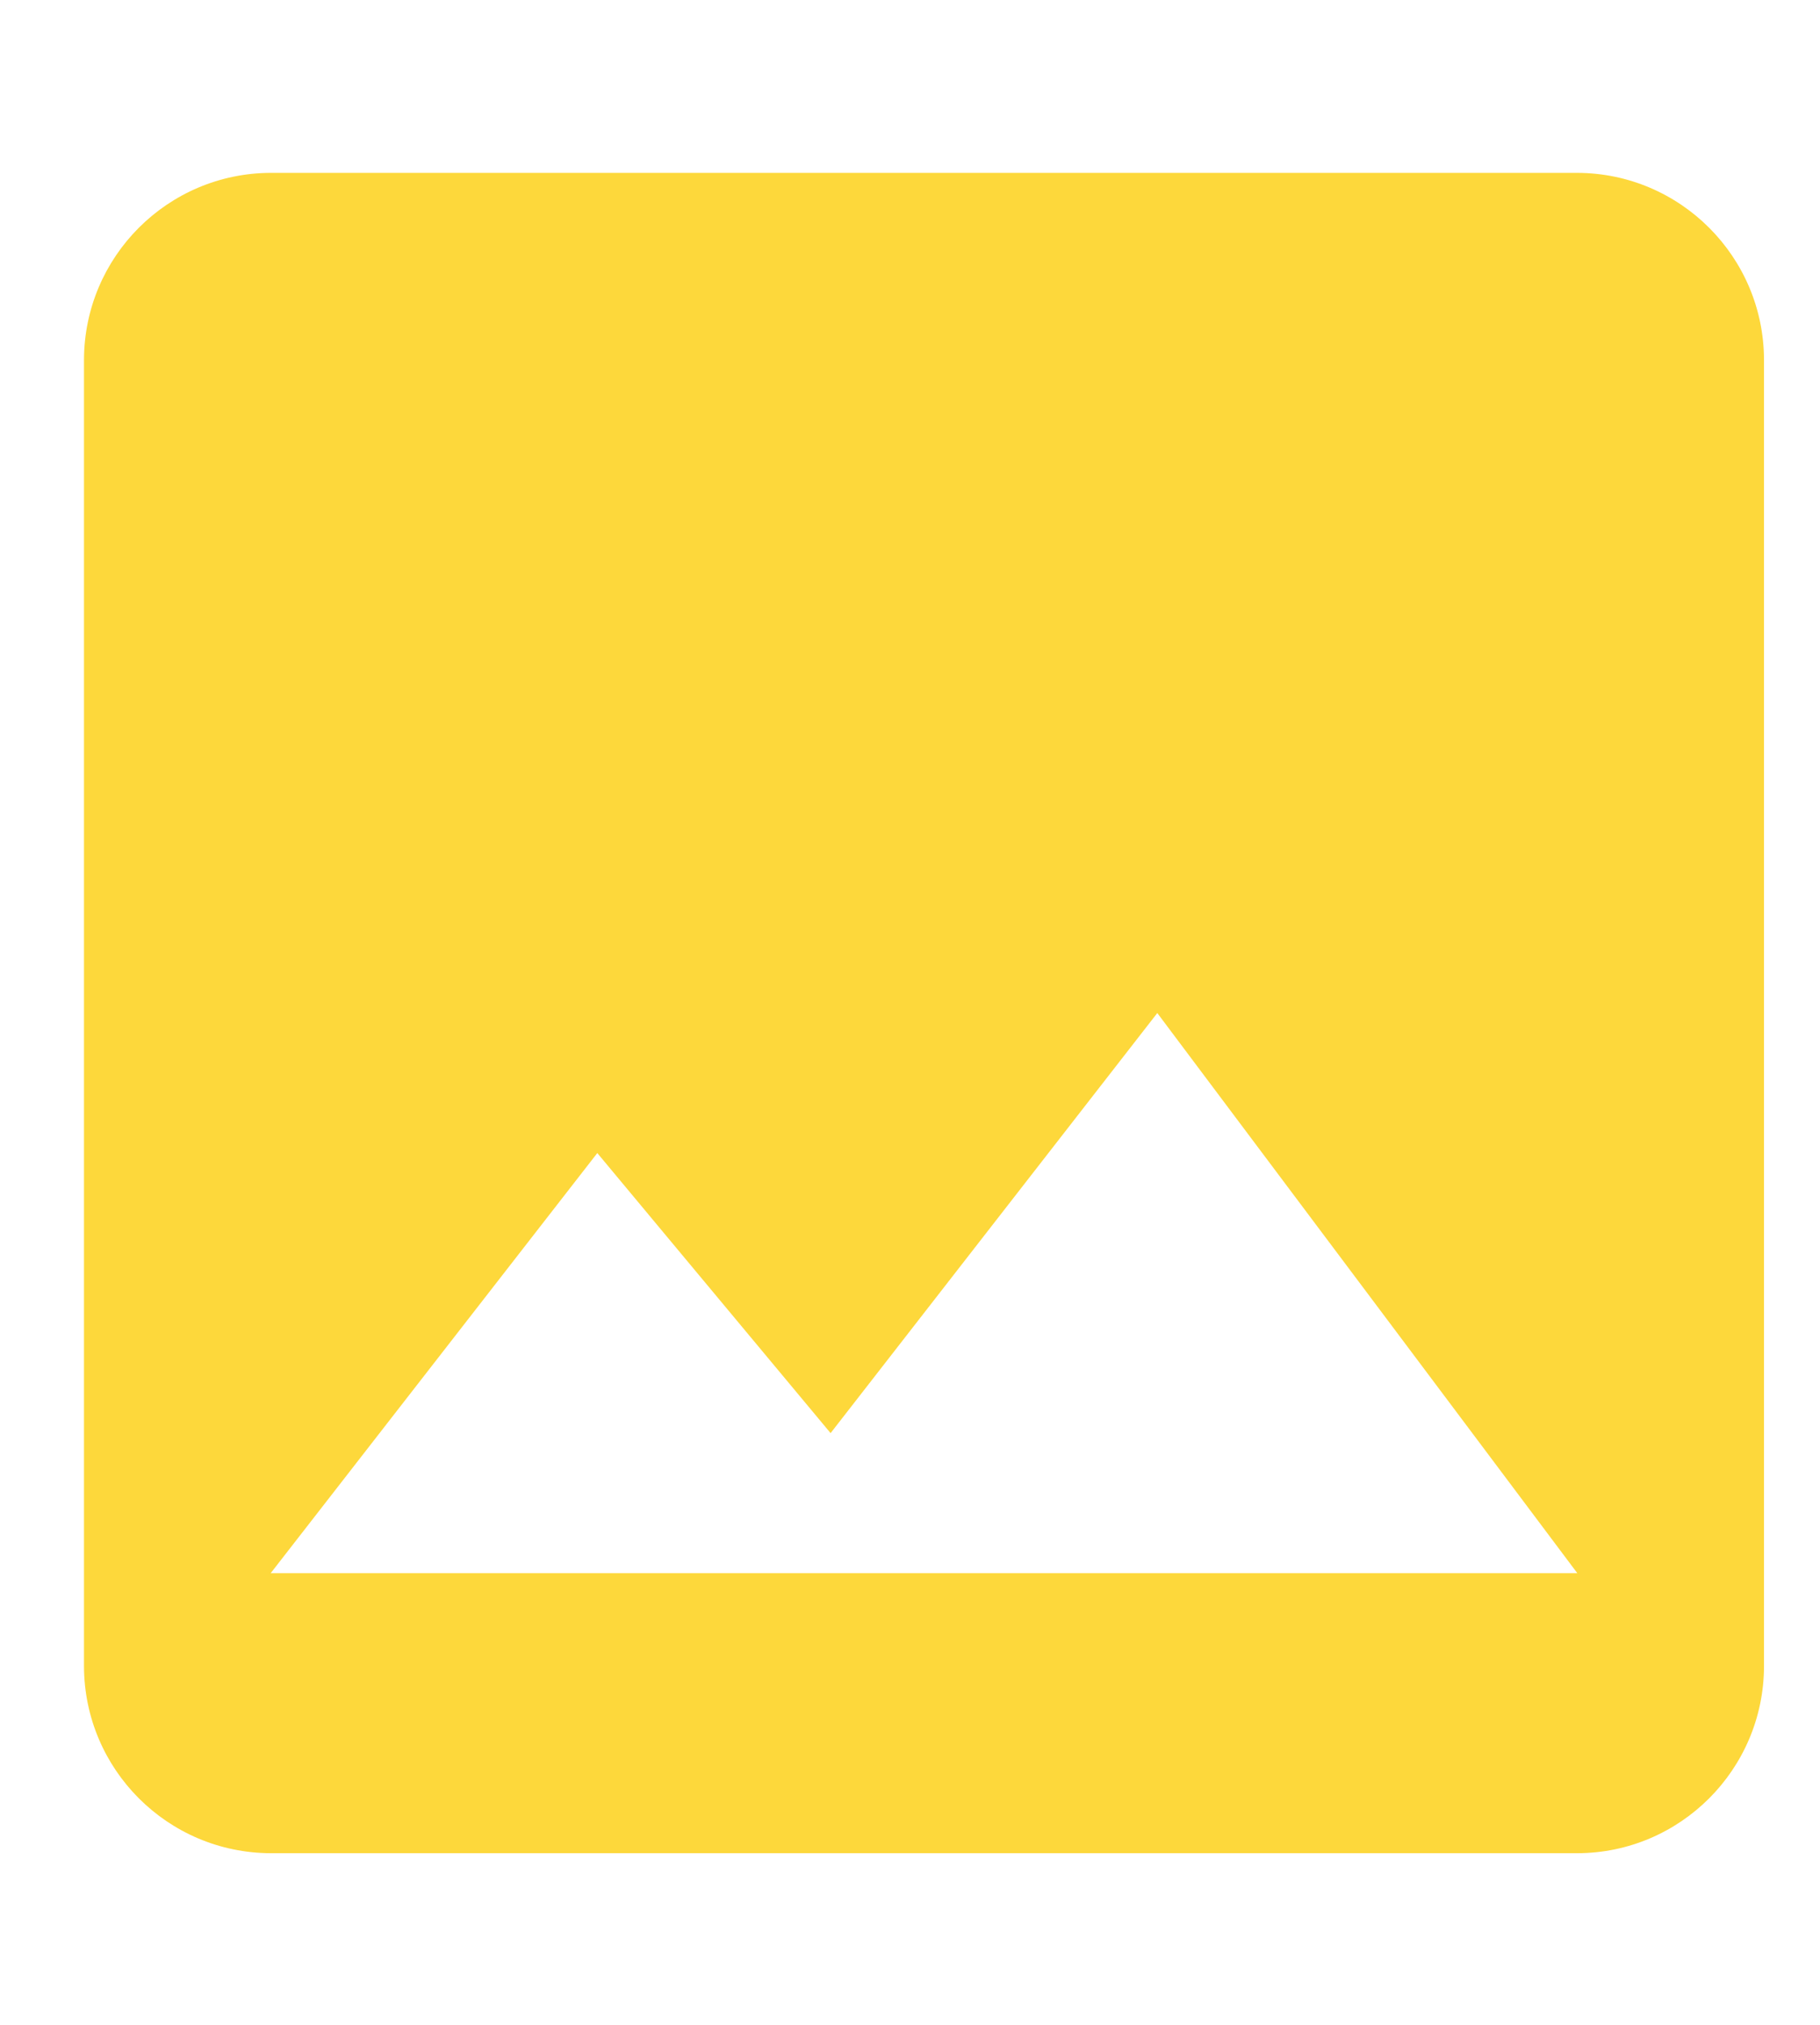 <?xml version="1.0" encoding="utf-8"?>
<!-- Generator: Adobe Illustrator 16.0.1, SVG Export Plug-In . SVG Version: 6.00 Build 0)  -->
<!DOCTYPE svg PUBLIC "-//W3C//DTD SVG 1.1//EN" "http://www.w3.org/Graphics/SVG/1.1/DTD/svg11.dtd">
<svg version="1.1" id="Layer_1" xmlns="http://www.w3.org/2000/svg" xmlns:xlink="http://www.w3.org/1999/xlink" x="0px" y="0px"
	 width="16.25px" height="18.076px" viewBox="0 0 16.25 18.076" enable-background="new 0 0 16.25 18.076" xml:space="preserve">
<path id="Path_231" fill="#FDD83B" d="M5.333,10.293l2.083,2.5l2.917-3.75l3.75,5H2.417 M15.75,14.876V3.21
	c-0.003-0.919-0.748-1.664-1.667-1.667H2.417C1.497,1.546,0.753,2.291,0.75,3.21v11.666c0.003,0.919,0.747,1.664,1.667,1.667h11.666
	C15.002,16.541,15.747,15.795,15.75,14.876z"/>
</svg>
